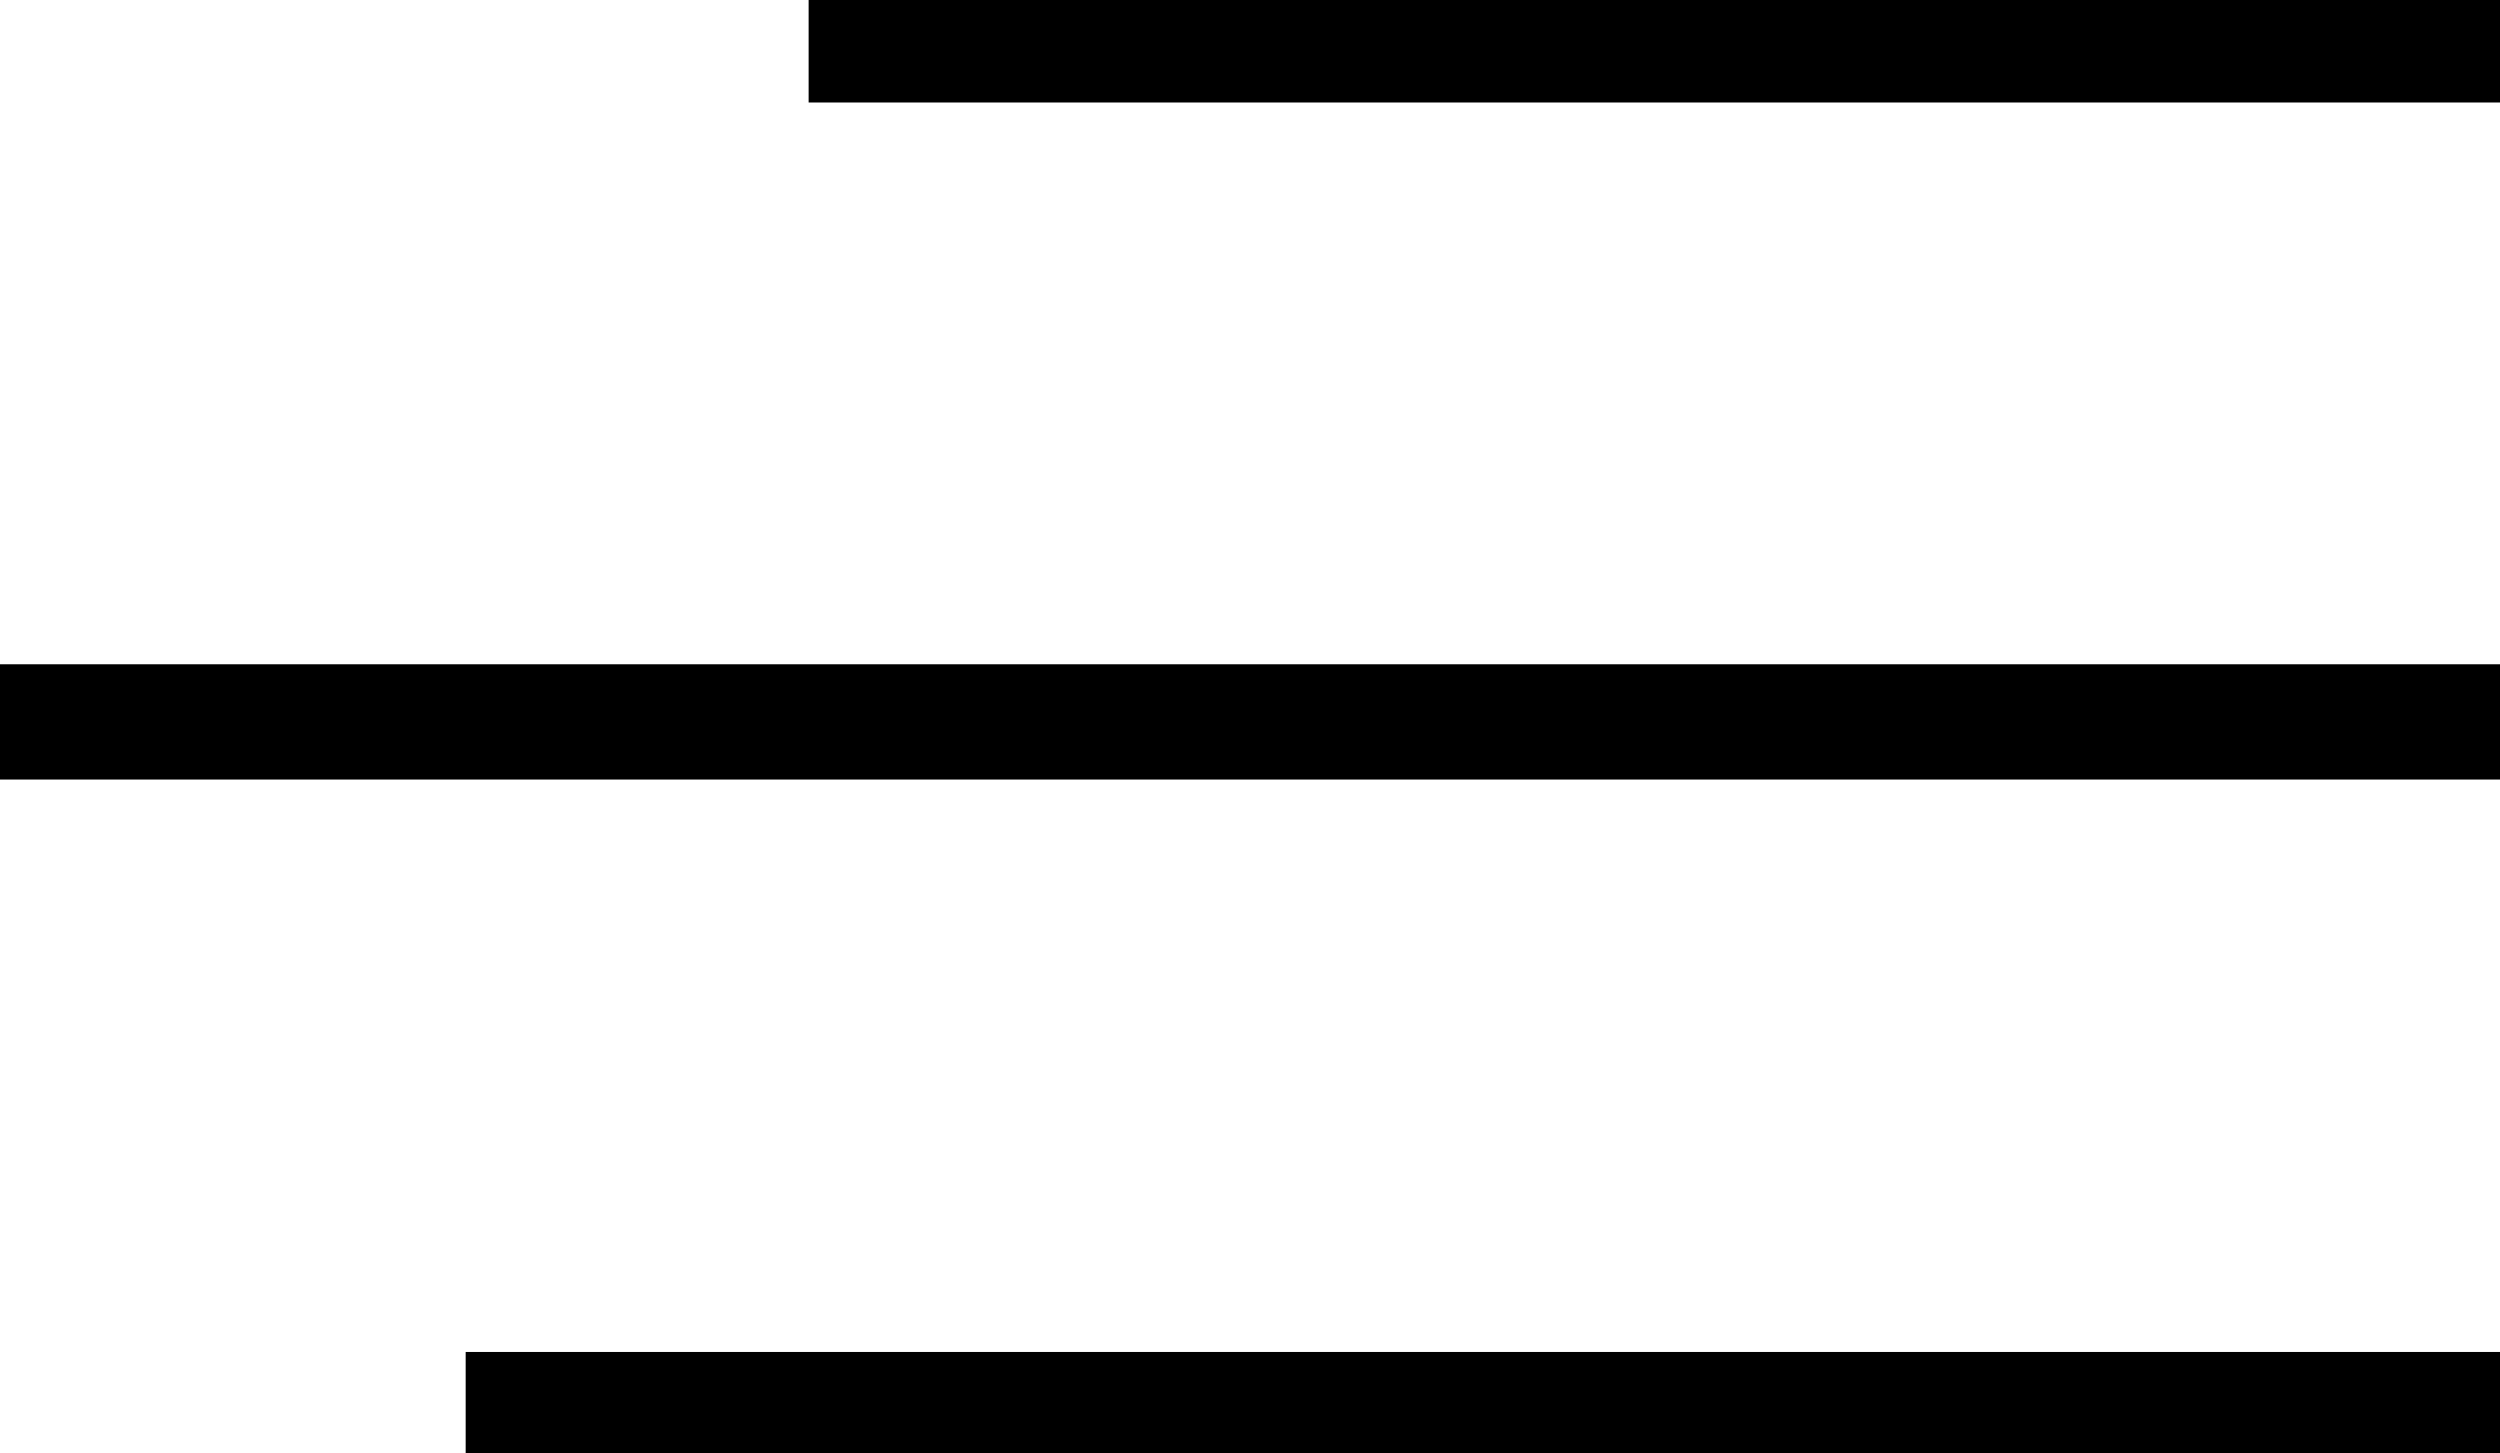 <svg xmlns="http://www.w3.org/2000/svg" viewBox="0 0 70.49 40.98"><g id="Layer_2" data-name="Layer 2"><g id="Layer_1-2" data-name="Layer 1"><rect x="22.8" width="47.7" height="2.89"/><rect y="18.73" width="70.49" height="3.25"/><rect x="13.13" y="38.12" width="57.37" height="2.87"/></g></g></svg>